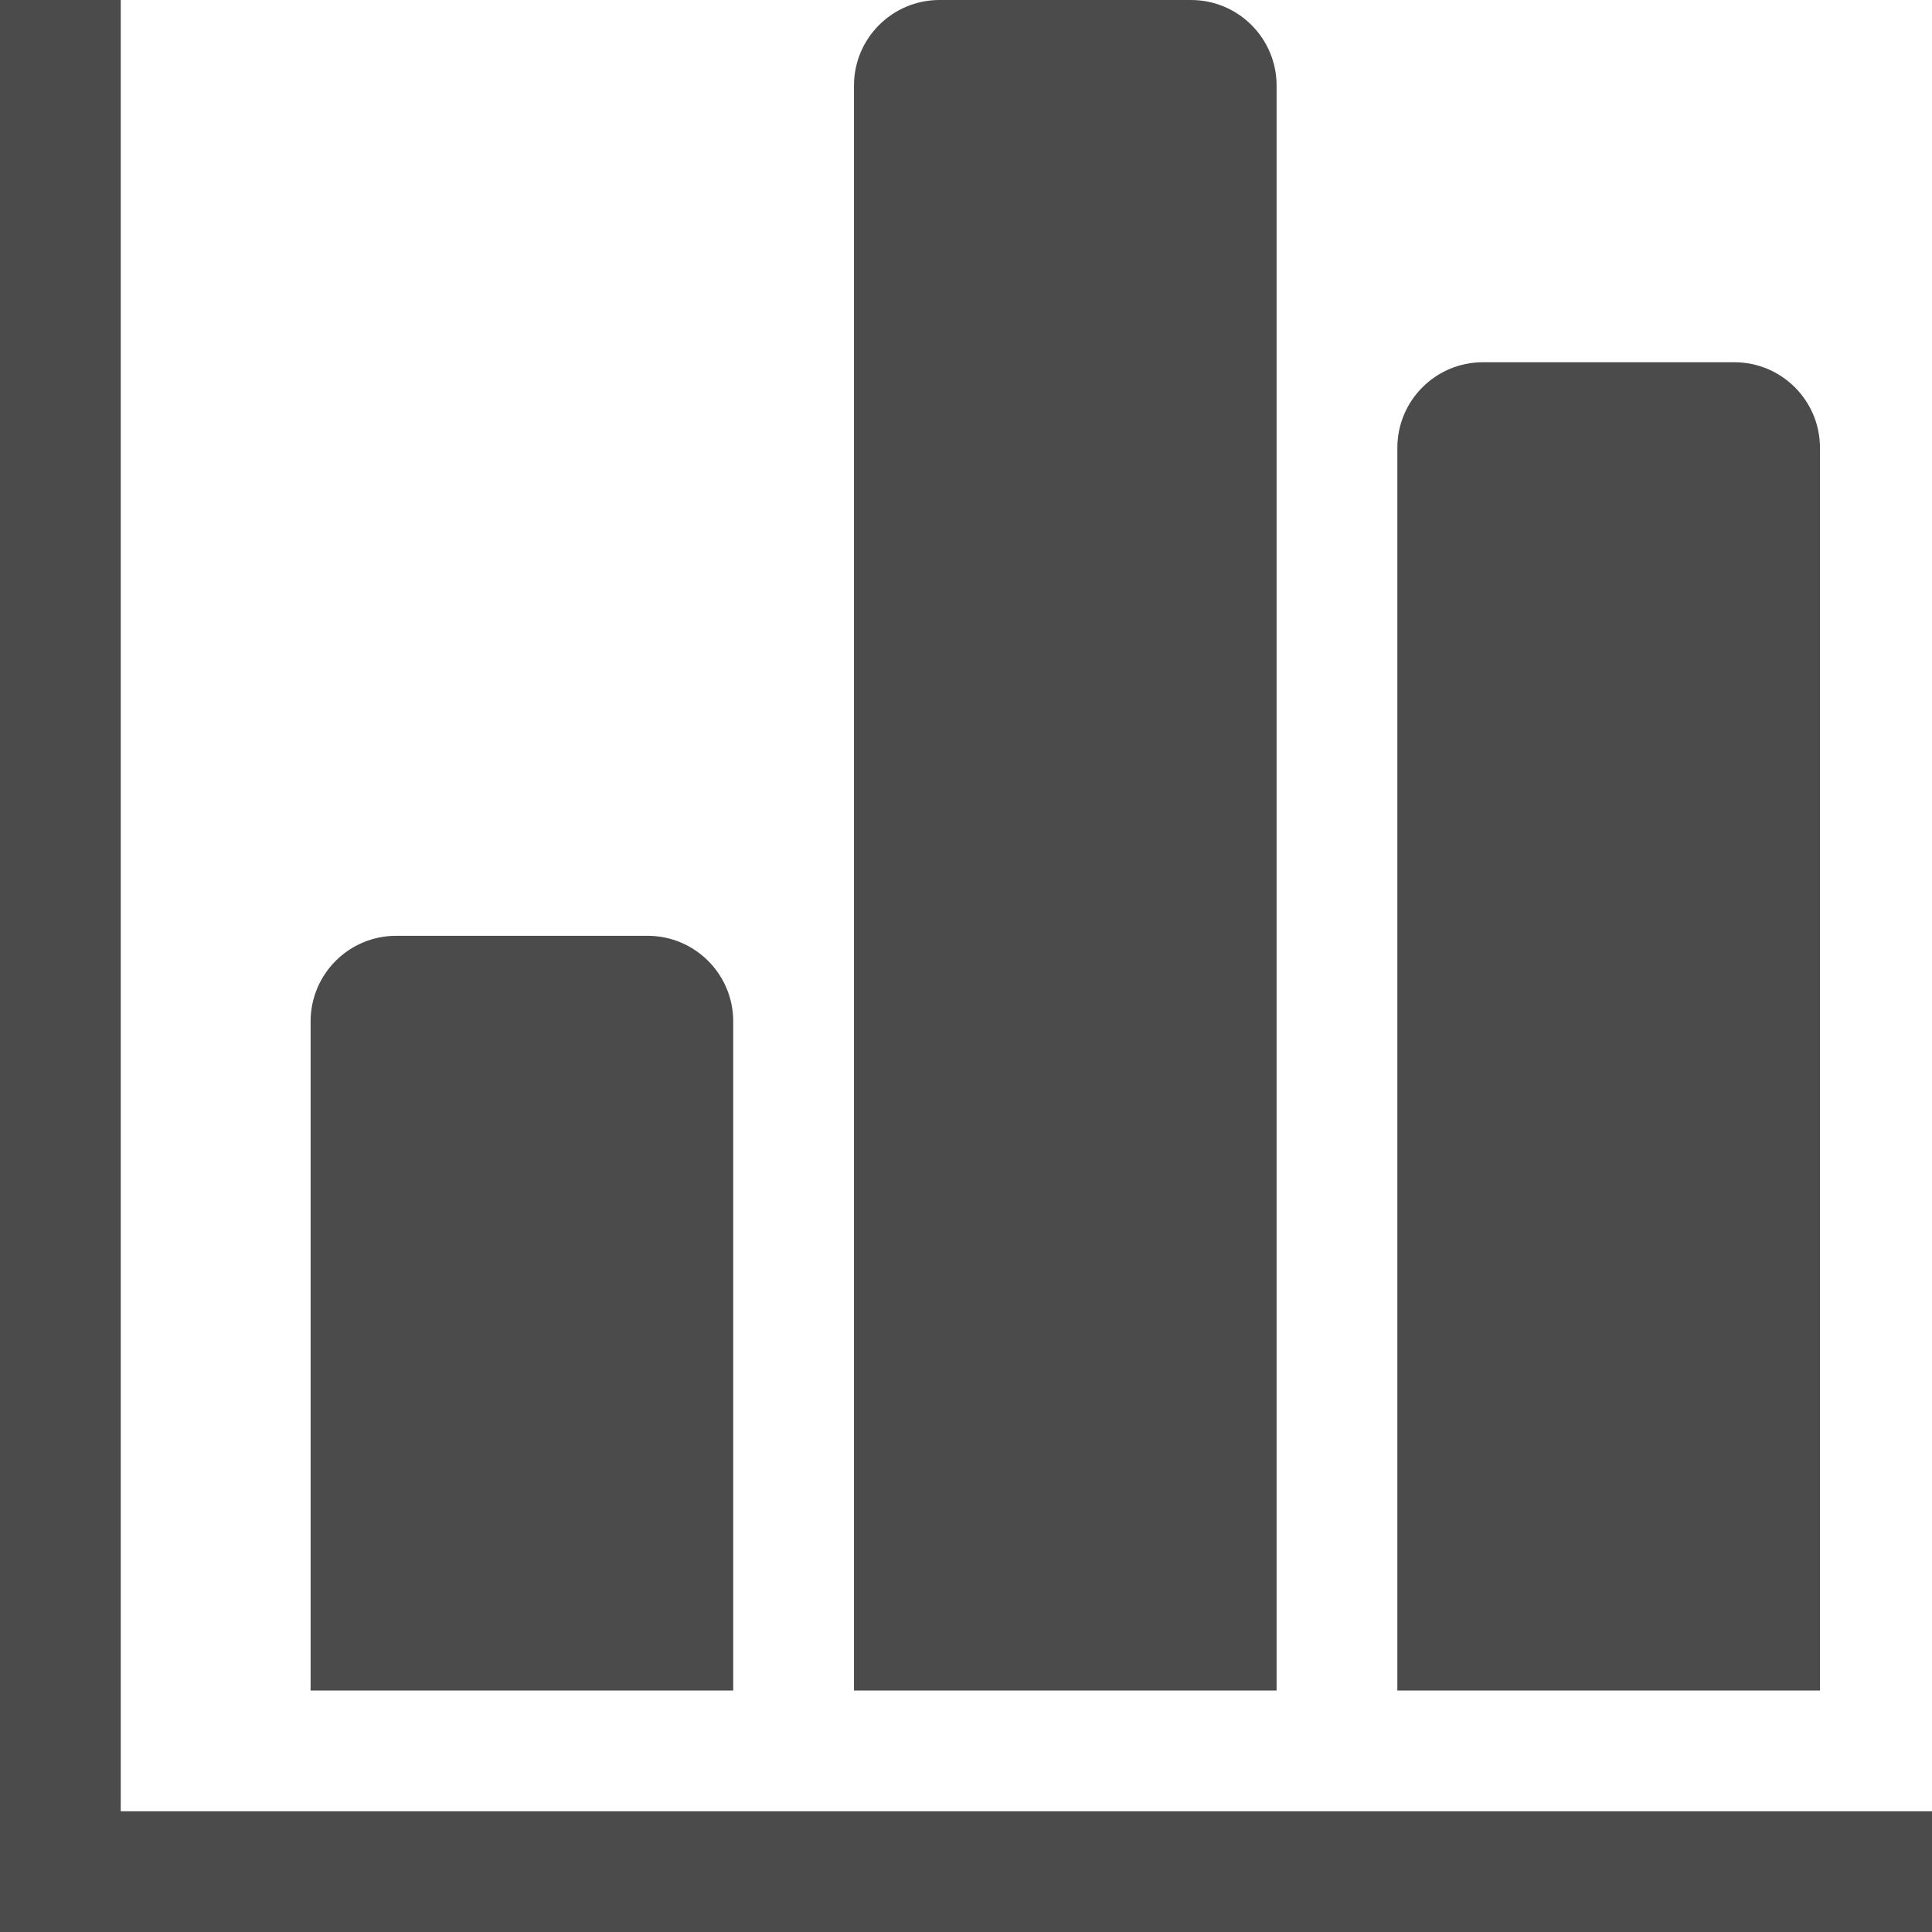 <!--?xml version="1.0" encoding="utf-8"?-->
<!-- Generator: Adobe Illustrator 15.1.0, SVG Export Plug-In . SVG Version: 6.00 Build 0)  -->

<svg version="1.1" id="_x32_" xmlns="http://www.w3.org/2000/svg" xmlns:xlink="http://www.w3.org/1999/xlink" x="0px" y="0px" width="30px" height="30px" viewBox="0 0 512 512" style="width: 30px; height: 30px; opacity: 1;" xml:space="preserve">
<style type="text/css">

	.st0{fill:#4B4B4B;}

</style>
<g>
	<path class="st0" d="M194.313,270.688c0-12.531-10.156-22.688-22.688-22.688h-66.641c-12.516,0-22.672,10.156-22.672,22.688V448
		h112V270.688z"></path>
	<polygon class="st0" points="32,480 32,0 0,0 0,480 0,512 32,512 512,512 512,480 	"></polygon>
	<path class="st0" d="M338.313,22.688C338.313,10.156,328.156,0,315.625,0h-66.641c-12.516,0-22.672,10.156-22.672,22.688V448h112
		V22.688z"></path>
	<path class="st0" d="M482.313,118.688c0-12.531-10.156-22.688-22.688-22.688h-66.641c-12.516,0-22.672,10.156-22.672,22.688V448
		h112V118.688z"></path>
</g>
</svg>
